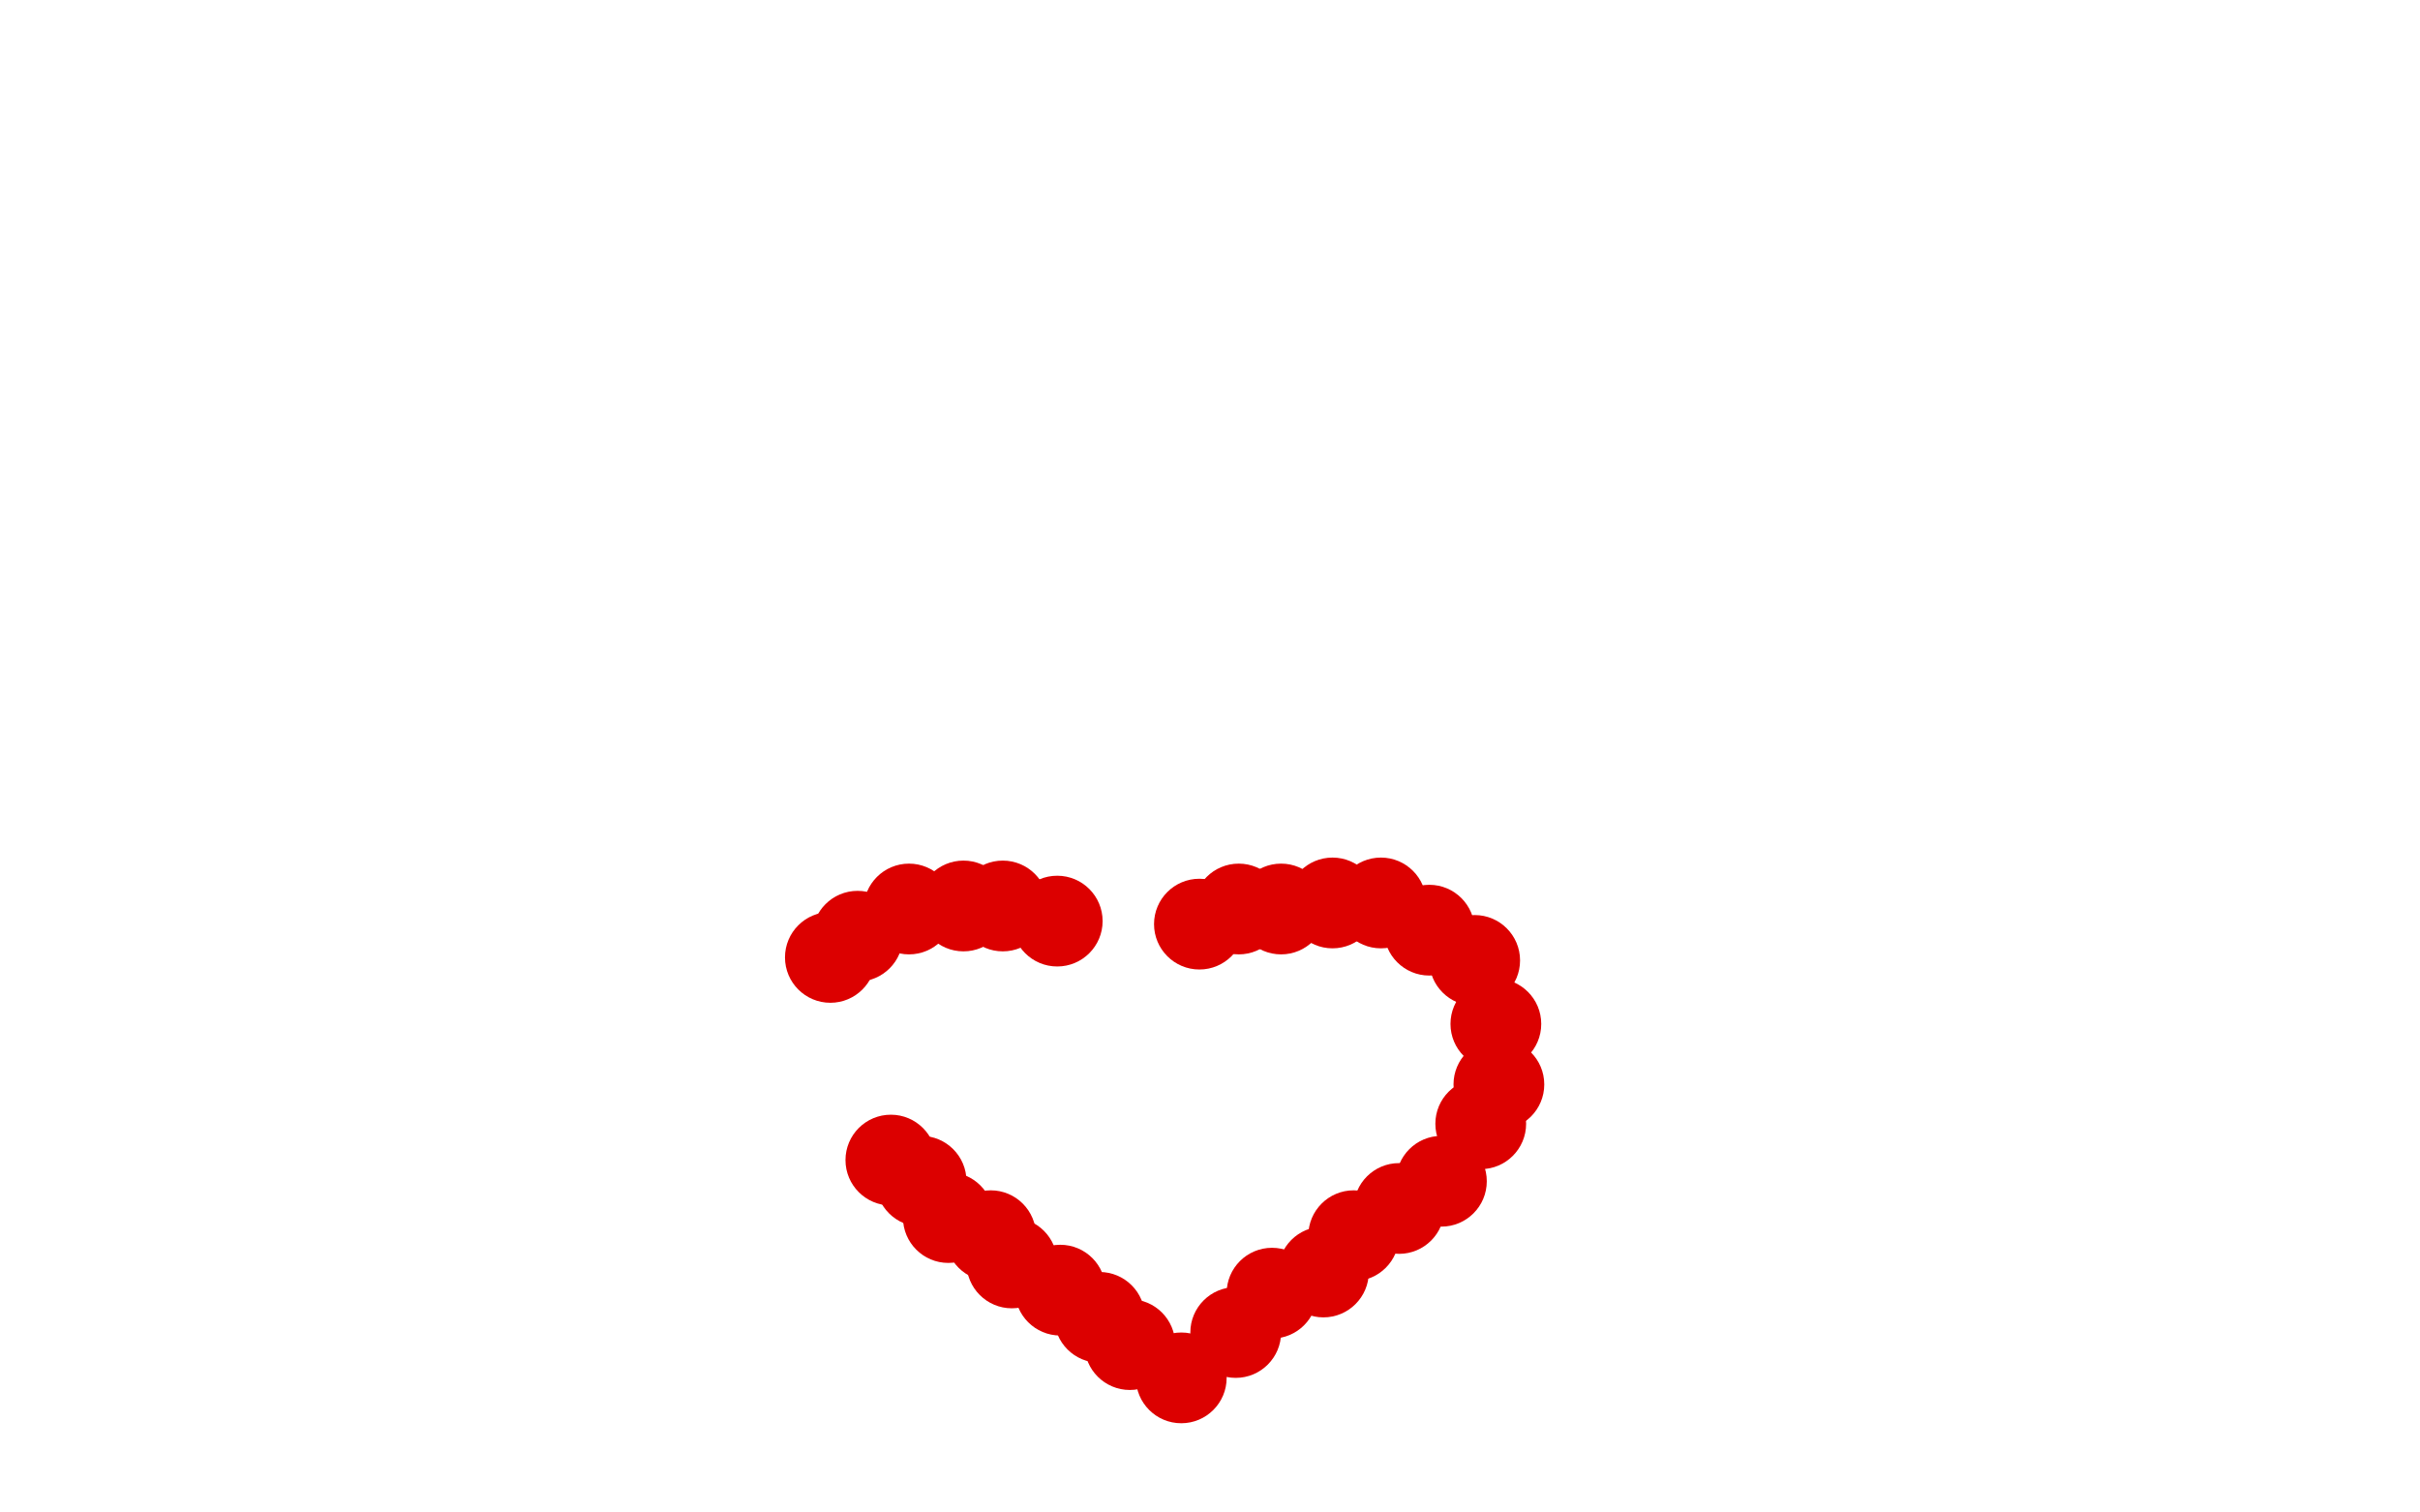 <?xml version="1.0" standalone="no"?>
<!DOCTYPE svg PUBLIC "-//W3C//DTD SVG 1.1//EN"
"http://www.w3.org/Graphics/SVG/1.1/DTD/svg11.dtd">

<svg width="800" height="500" version="1.1" xmlns="http://www.w3.org/2000/svg" xmlns:xlink="http://www.w3.org/1999/xlink" style="stroke-antialiasing: false"><desc>This SVG has been created on https://colorillo.com/</desc><rect x='0' y='0' width='800' height='500' style='fill: rgb(255,255,255); stroke-width:0' /><circle cx="509.5" cy="407.5" r="15" style="fill: #ffffff; stroke-antialiasing: false; stroke-antialias: 0; opacity: 1.0"/>
<circle cx="518.5" cy="408.5" r="15" style="fill: #ffffff; stroke-antialiasing: false; stroke-antialias: 0; opacity: 1.0"/>
<circle cx="500.5" cy="405.5" r="15" style="fill: #ffffff; stroke-antialiasing: false; stroke-antialias: 0; opacity: 1.0"/>
<circle cx="489.5" cy="401.5" r="15" style="fill: #ffffff; stroke-antialiasing: false; stroke-antialias: 0; opacity: 1.0"/>
<circle cx="481.5" cy="411.5" r="15" style="fill: #ffffff; stroke-antialiasing: false; stroke-antialias: 0; opacity: 1.0"/>
<circle cx="472.5" cy="416.5" r="15" style="fill: #ffffff; stroke-antialiasing: false; stroke-antialias: 0; opacity: 1.0"/>
<circle cx="463.5" cy="424.5" r="15" style="fill: #ffffff; stroke-antialiasing: false; stroke-antialias: 0; opacity: 1.0"/>
<circle cx="497.5" cy="418.5" r="15" style="fill: #ffffff; stroke-antialiasing: false; stroke-antialias: 0; opacity: 1.0"/>
<circle cx="325.5" cy="431.5" r="15" style="fill: #ffffff; stroke-antialiasing: false; stroke-antialias: 0; opacity: 1.0"/>
<circle cx="312.5" cy="423.5" r="15" style="fill: #ffffff; stroke-antialiasing: false; stroke-antialias: 0; opacity: 1.0"/>
<circle cx="306.5" cy="413.5" r="15" style="fill: #ffffff; stroke-antialiasing: false; stroke-antialias: 0; opacity: 1.0"/>
<circle cx="290.5" cy="405.5" r="15" style="fill: #ffffff; stroke-antialiasing: false; stroke-antialias: 0; opacity: 1.0"/>
<circle cx="287.5" cy="434.5" r="15" style="fill: #ffffff; stroke-antialiasing: false; stroke-antialias: 0; opacity: 1.0"/>
<circle cx="285.5" cy="422.5" r="15" style="fill: #ffffff; stroke-antialiasing: false; stroke-antialias: 0; opacity: 1.0"/>
<polyline points="302,430 303,431 303,431 304,432 304,432 304,433 304,433 305,434 305,434 306,434 306,434 306,435 307,436 307,437 308,437 308,438 308,438" style="fill: none; stroke: #ffffff; stroke-width: 30; stroke-linejoin: round; stroke-linecap: round; stroke-antialiasing: false; stroke-antialias: 0; opacity: 1.0"/>
<polyline points="296,448 296,449 296,449 295,452 295,452 295,453 295,453 294,456 294,456 294,458 294,458 294,459 294,459 294,460 294,462 294,463 294,464 294,465 294,467 294,469 294,470" style="fill: none; stroke: #ffffff; stroke-width: 30; stroke-linejoin: round; stroke-linecap: round; stroke-antialiasing: false; stroke-antialias: 0; opacity: 1.0"/>
<circle cx="283.5" cy="458.5" r="15" style="fill: #ffffff; stroke-antialiasing: false; stroke-antialias: 0; opacity: 1.0"/>
<circle cx="276.5" cy="448.5" r="15" style="fill: #ffffff; stroke-antialiasing: false; stroke-antialias: 0; opacity: 1.0"/>
<circle cx="271.5" cy="461.5" r="15" style="fill: #ffffff; stroke-antialiasing: false; stroke-antialias: 0; opacity: 1.0"/>
<circle cx="270.5" cy="471.5" r="15" style="fill: #ffffff; stroke-antialiasing: false; stroke-antialias: 0; opacity: 1.0"/>
<circle cx="266.5" cy="483.5" r="15" style="fill: #ffffff; stroke-antialiasing: false; stroke-antialias: 0; opacity: 1.0"/>
<circle cx="283.5" cy="487.5" r="15" style="fill: #ffffff; stroke-antialiasing: false; stroke-antialias: 0; opacity: 1.0"/>
<circle cx="297.5" cy="485.5" r="15" style="fill: #ffffff; stroke-antialiasing: false; stroke-antialias: 0; opacity: 1.0"/>
<circle cx="304.5" cy="483.5" r="15" style="fill: #ffffff; stroke-antialiasing: false; stroke-antialias: 0; opacity: 1.0"/>
<circle cx="258.5" cy="491.5" r="15" style="fill: #ffffff; stroke-antialiasing: false; stroke-antialias: 0; opacity: 1.0"/>
<circle cx="373.5" cy="444.5" r="15" style="fill: #dc0000; stroke-antialiasing: false; stroke-antialias: 0; opacity: 1.0"/>
<circle cx="363.5" cy="435.5" r="15" style="fill: #dc0000; stroke-antialiasing: false; stroke-antialias: 0; opacity: 1.0"/>
<circle cx="350.5" cy="426.5" r="15" style="fill: #dc0000; stroke-antialiasing: false; stroke-antialias: 0; opacity: 1.0"/>
<circle cx="334.5" cy="417.5" r="15" style="fill: #dc0000; stroke-antialiasing: false; stroke-antialias: 0; opacity: 1.0"/>
<circle cx="327.5" cy="408.5" r="15" style="fill: #dc0000; stroke-antialiasing: false; stroke-antialias: 0; opacity: 1.0"/>
<circle cx="313.5" cy="402.5" r="15" style="fill: #dc0000; stroke-antialiasing: false; stroke-antialias: 0; opacity: 1.0"/>
<circle cx="304.5" cy="390.5" r="15" style="fill: #dc0000; stroke-antialiasing: false; stroke-antialias: 0; opacity: 1.0"/>
<circle cx="294.5" cy="383.5" r="15" style="fill: #dc0000; stroke-antialiasing: false; stroke-antialias: 0; opacity: 1.0"/>
<circle cx="390.5" cy="455.5" r="15" style="fill: #dc0000; stroke-antialiasing: false; stroke-antialias: 0; opacity: 1.0"/>
<circle cx="408.5" cy="440.5" r="15" style="fill: #dc0000; stroke-antialiasing: false; stroke-antialias: 0; opacity: 1.0"/>
<circle cx="420.5" cy="427.5" r="15" style="fill: #dc0000; stroke-antialiasing: false; stroke-antialias: 0; opacity: 1.0"/>
<circle cx="437.5" cy="420.5" r="15" style="fill: #dc0000; stroke-antialiasing: false; stroke-antialias: 0; opacity: 1.0"/>
<circle cx="447.5" cy="408.5" r="15" style="fill: #dc0000; stroke-antialiasing: false; stroke-antialias: 0; opacity: 1.0"/>
<circle cx="462.5" cy="399.5" r="15" style="fill: #dc0000; stroke-antialiasing: false; stroke-antialias: 0; opacity: 1.0"/>
<circle cx="476.5" cy="390.5" r="15" style="fill: #dc0000; stroke-antialiasing: false; stroke-antialias: 0; opacity: 1.0"/>
<circle cx="274.5" cy="316.5" r="15" style="fill: #dc0000; stroke-antialiasing: false; stroke-antialias: 0; opacity: 1.0"/>
<circle cx="283.5" cy="309.5" r="15" style="fill: #dc0000; stroke-antialiasing: false; stroke-antialias: 0; opacity: 1.0"/>
<circle cx="300.5" cy="300.5" r="15" style="fill: #dc0000; stroke-antialiasing: false; stroke-antialias: 0; opacity: 1.0"/>
<circle cx="318.5" cy="299.5" r="15" style="fill: #dc0000; stroke-antialiasing: false; stroke-antialias: 0; opacity: 1.0"/>
<circle cx="331.5" cy="299.5" r="15" style="fill: #dc0000; stroke-antialiasing: false; stroke-antialias: 0; opacity: 1.0"/>
<circle cx="349.5" cy="304.5" r="15" style="fill: #dc0000; stroke-antialiasing: false; stroke-antialias: 0; opacity: 1.0"/>
<circle cx="396.5" cy="305.5" r="15" style="fill: #dc0000; stroke-antialiasing: false; stroke-antialias: 0; opacity: 1.0"/>
<circle cx="409.5" cy="300.5" r="15" style="fill: #dc0000; stroke-antialiasing: false; stroke-antialias: 0; opacity: 1.0"/>
<circle cx="423.5" cy="300.5" r="15" style="fill: #dc0000; stroke-antialiasing: false; stroke-antialias: 0; opacity: 1.0"/>
<circle cx="440.5" cy="298.5" r="15" style="fill: #dc0000; stroke-antialiasing: false; stroke-antialias: 0; opacity: 1.0"/>
<circle cx="456.5" cy="298.5" r="15" style="fill: #dc0000; stroke-antialiasing: false; stroke-antialias: 0; opacity: 1.0"/>
<circle cx="472.5" cy="307.5" r="15" style="fill: #dc0000; stroke-antialiasing: false; stroke-antialias: 0; opacity: 1.0"/>
<circle cx="487.5" cy="317.5" r="15" style="fill: #dc0000; stroke-antialiasing: false; stroke-antialias: 0; opacity: 1.0"/>
<circle cx="494.5" cy="338.5" r="15" style="fill: #dc0000; stroke-antialiasing: false; stroke-antialias: 0; opacity: 1.0"/>
<circle cx="495.5" cy="358.5" r="15" style="fill: #dc0000; stroke-antialiasing: false; stroke-antialias: 0; opacity: 1.0"/>
<circle cx="489.5" cy="371.5" r="15" style="fill: #dc0000; stroke-antialiasing: false; stroke-antialias: 0; opacity: 1.0"/>
</svg>
